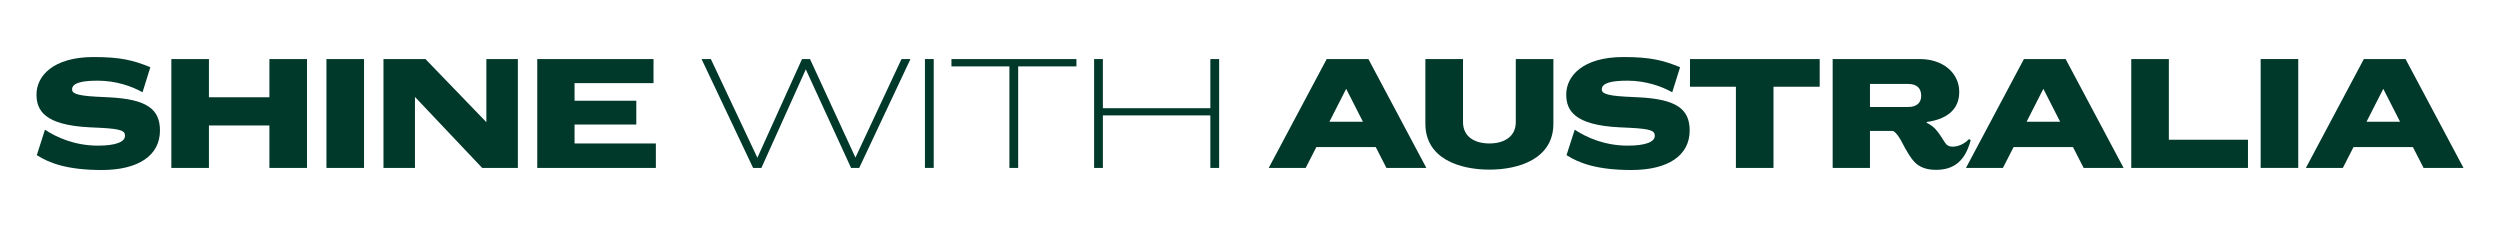 <?xml version="1.0" encoding="utf-8"?>
<!-- Generator: Adobe Illustrator 25.4.1, SVG Export Plug-In . SVG Version: 6.00 Build 0)  -->
<svg version="1.1" id="圖層_1" xmlns="http://www.w3.org/2000/svg" xmlns:xlink="http://www.w3.org/1999/xlink" x="0px" y="0px"
	 viewBox="0 0 595.28 55.06" style="enable-background:new 0 0 595.28 55.06;" xml:space="preserve">
<style type="text/css">
	.st0{fill:#003829;}
</style>
<g>
	<path class="st0" d="M10.7,30.88c2.72,1.79,7.01,3.8,12.64,3.8c4.21,0,6.42-0.9,6.42-2.31c0-1.12-0.56-1.68-5.97-1.94l-2.35-0.11
		C10.55,29.8,8.69,26.26,8.69,22.49c0-4.36,3.92-8.91,13.61-8.91c6.45,0,9.47,0.78,13.5,2.42l-1.86,5.97
		c-2.57-1.45-6.38-2.76-10.63-2.76c-3.58,0-6.15,0.45-6.15,2.09c0,0.75,0.6,1.45,5.71,1.72l3.06,0.15
		c9.03,0.45,12.16,2.8,12.16,7.91c0,5.97-5.18,9.4-13.84,9.4c-8.13,0-12.46-1.6-15.48-3.54L10.7,30.88z"/>
	<path class="st0" d="M49.75,14.06v9.1h14.4v-9.1h8.95v25.92h-8.95V29.88h-14.4v10.11H40.8V14.06H49.75z"/>
	<path class="st0" d="M86.68,14.06v25.92h-8.95V14.06H86.68z"/>
	<path class="st0" d="M101.3,14.06l14.51,15.03V14.06h7.5v25.92h-8.5l-16-16.9v16.9h-7.5V14.06H101.3z"/>
	<path class="st0" d="M155.61,14.06v5.74h-18.8v4.18h14.7v5.67h-14.7v4.51h19.36v5.82h-28.24V14.06H155.61z"/>
	<path class="st0" d="M169.26,14.06l11.08,23.5l10.63-23.5h1.9l10.82,23.46l10.97-23.46h2.13l-12.2,25.92h-1.94l-10.78-23.46
		L181.3,39.98h-1.98l-12.27-25.92H169.26z"/>
	<path class="st0" d="M222.33,14.06v25.92h-2.09V14.06H222.33z"/>
	<path class="st0" d="M256.31,14.06v1.75h-13.87v24.17h-2.09V15.81h-13.8v-1.75H256.31z"/>
	<path class="st0" d="M262.61,14.06v11.71h25.59V14.06h2.09v25.92h-2.09v-12.5h-25.59v12.5h-2.09V14.06H262.61z"/>
	<path class="st0" d="M325.83,14.06l13.8,25.92h-9.51l-2.54-4.96h-14.14l-2.54,4.96h-8.8l13.8-25.92H325.83z M324.53,28.98
		l-3.99-7.83l-3.99,7.83H324.53z"/>
	<path class="st0" d="M339.41,14.06h8.95v14.99c0,3.62,2.91,5.11,6.3,5.11c3.32,0,6.27-1.49,6.27-5.11V14.06h8.95v15.4
		c0,8.39-8.28,10.93-15.22,10.93c-7.01,0-15.26-2.54-15.26-10.93V14.06z"/>
	<path class="st0" d="M374.96,30.88c2.72,1.79,7.01,3.8,12.64,3.8c4.22,0,6.42-0.9,6.42-2.31c0-1.12-0.56-1.68-5.97-1.94l-2.35-0.11
		c-10.89-0.52-12.76-4.07-12.76-7.83c0-4.36,3.92-8.91,13.61-8.91c6.45,0,9.47,0.78,13.5,2.42l-1.87,5.97
		c-2.57-1.45-6.38-2.76-10.63-2.76c-3.58,0-6.15,0.45-6.15,2.09c0,0.75,0.6,1.45,5.71,1.72l3.06,0.15
		c9.03,0.45,12.16,2.8,12.16,7.91c0,5.97-5.18,9.4-13.84,9.4c-8.13,0-12.46-1.6-15.48-3.54L374.96,30.88z"/>
	<path class="st0" d="M433.29,14.06v6.6h-11v19.32h-8.95V20.66h-10.93v-6.6H433.29z"/>
	<path class="st0" d="M452.46,33.12c-0.78-1.31-1.31-1.72-1.68-1.94h-5.52v8.8h-8.88V14.06h20.74c5.6,0,9.4,3.36,9.4,7.83
		c0,4.66-3.62,6.6-7.76,7.16v0.19c1.04,0.48,1.83,1.16,2.28,1.72c0.86,0.97,1.38,1.94,2.05,2.95c0.41,0.67,0.97,1.01,1.87,1.01
		c1.31,0,2.83-0.67,3.88-1.79l0.41,0.22c-1.34,5.11-4.1,7.09-8.28,7.09c-2.87,0-4.48-1.01-5.56-2.39
		C453.92,36.1,453.21,34.39,452.46,33.12z M445.26,19.99v5.48h9.1c2.05,0,3.1-1.01,3.1-2.65c0-1.83-1.04-2.83-3.1-2.83H445.26z"/>
	<path class="st0" d="M491.85,14.06l13.8,25.92h-9.51l-2.54-4.96h-14.14l-2.54,4.96h-8.8l13.8-25.92H491.85z M490.54,28.98
		l-3.99-7.83l-3.99,7.83H490.54z"/>
	<path class="st0" d="M516.43,14.06v19.21h18.84v6.71h-27.79V14.06H516.43z"/>
	<path class="st0" d="M547.24,14.06v25.92h-8.95V14.06H547.24z"/>
	<path class="st0" d="M572.79,14.06l13.8,25.92h-9.51l-2.54-4.96H560.4l-2.54,4.96h-8.8l13.8-25.92H572.79z M571.48,28.98
		l-3.99-7.83l-3.99,7.83H571.48z"/>
</g>
</svg>
